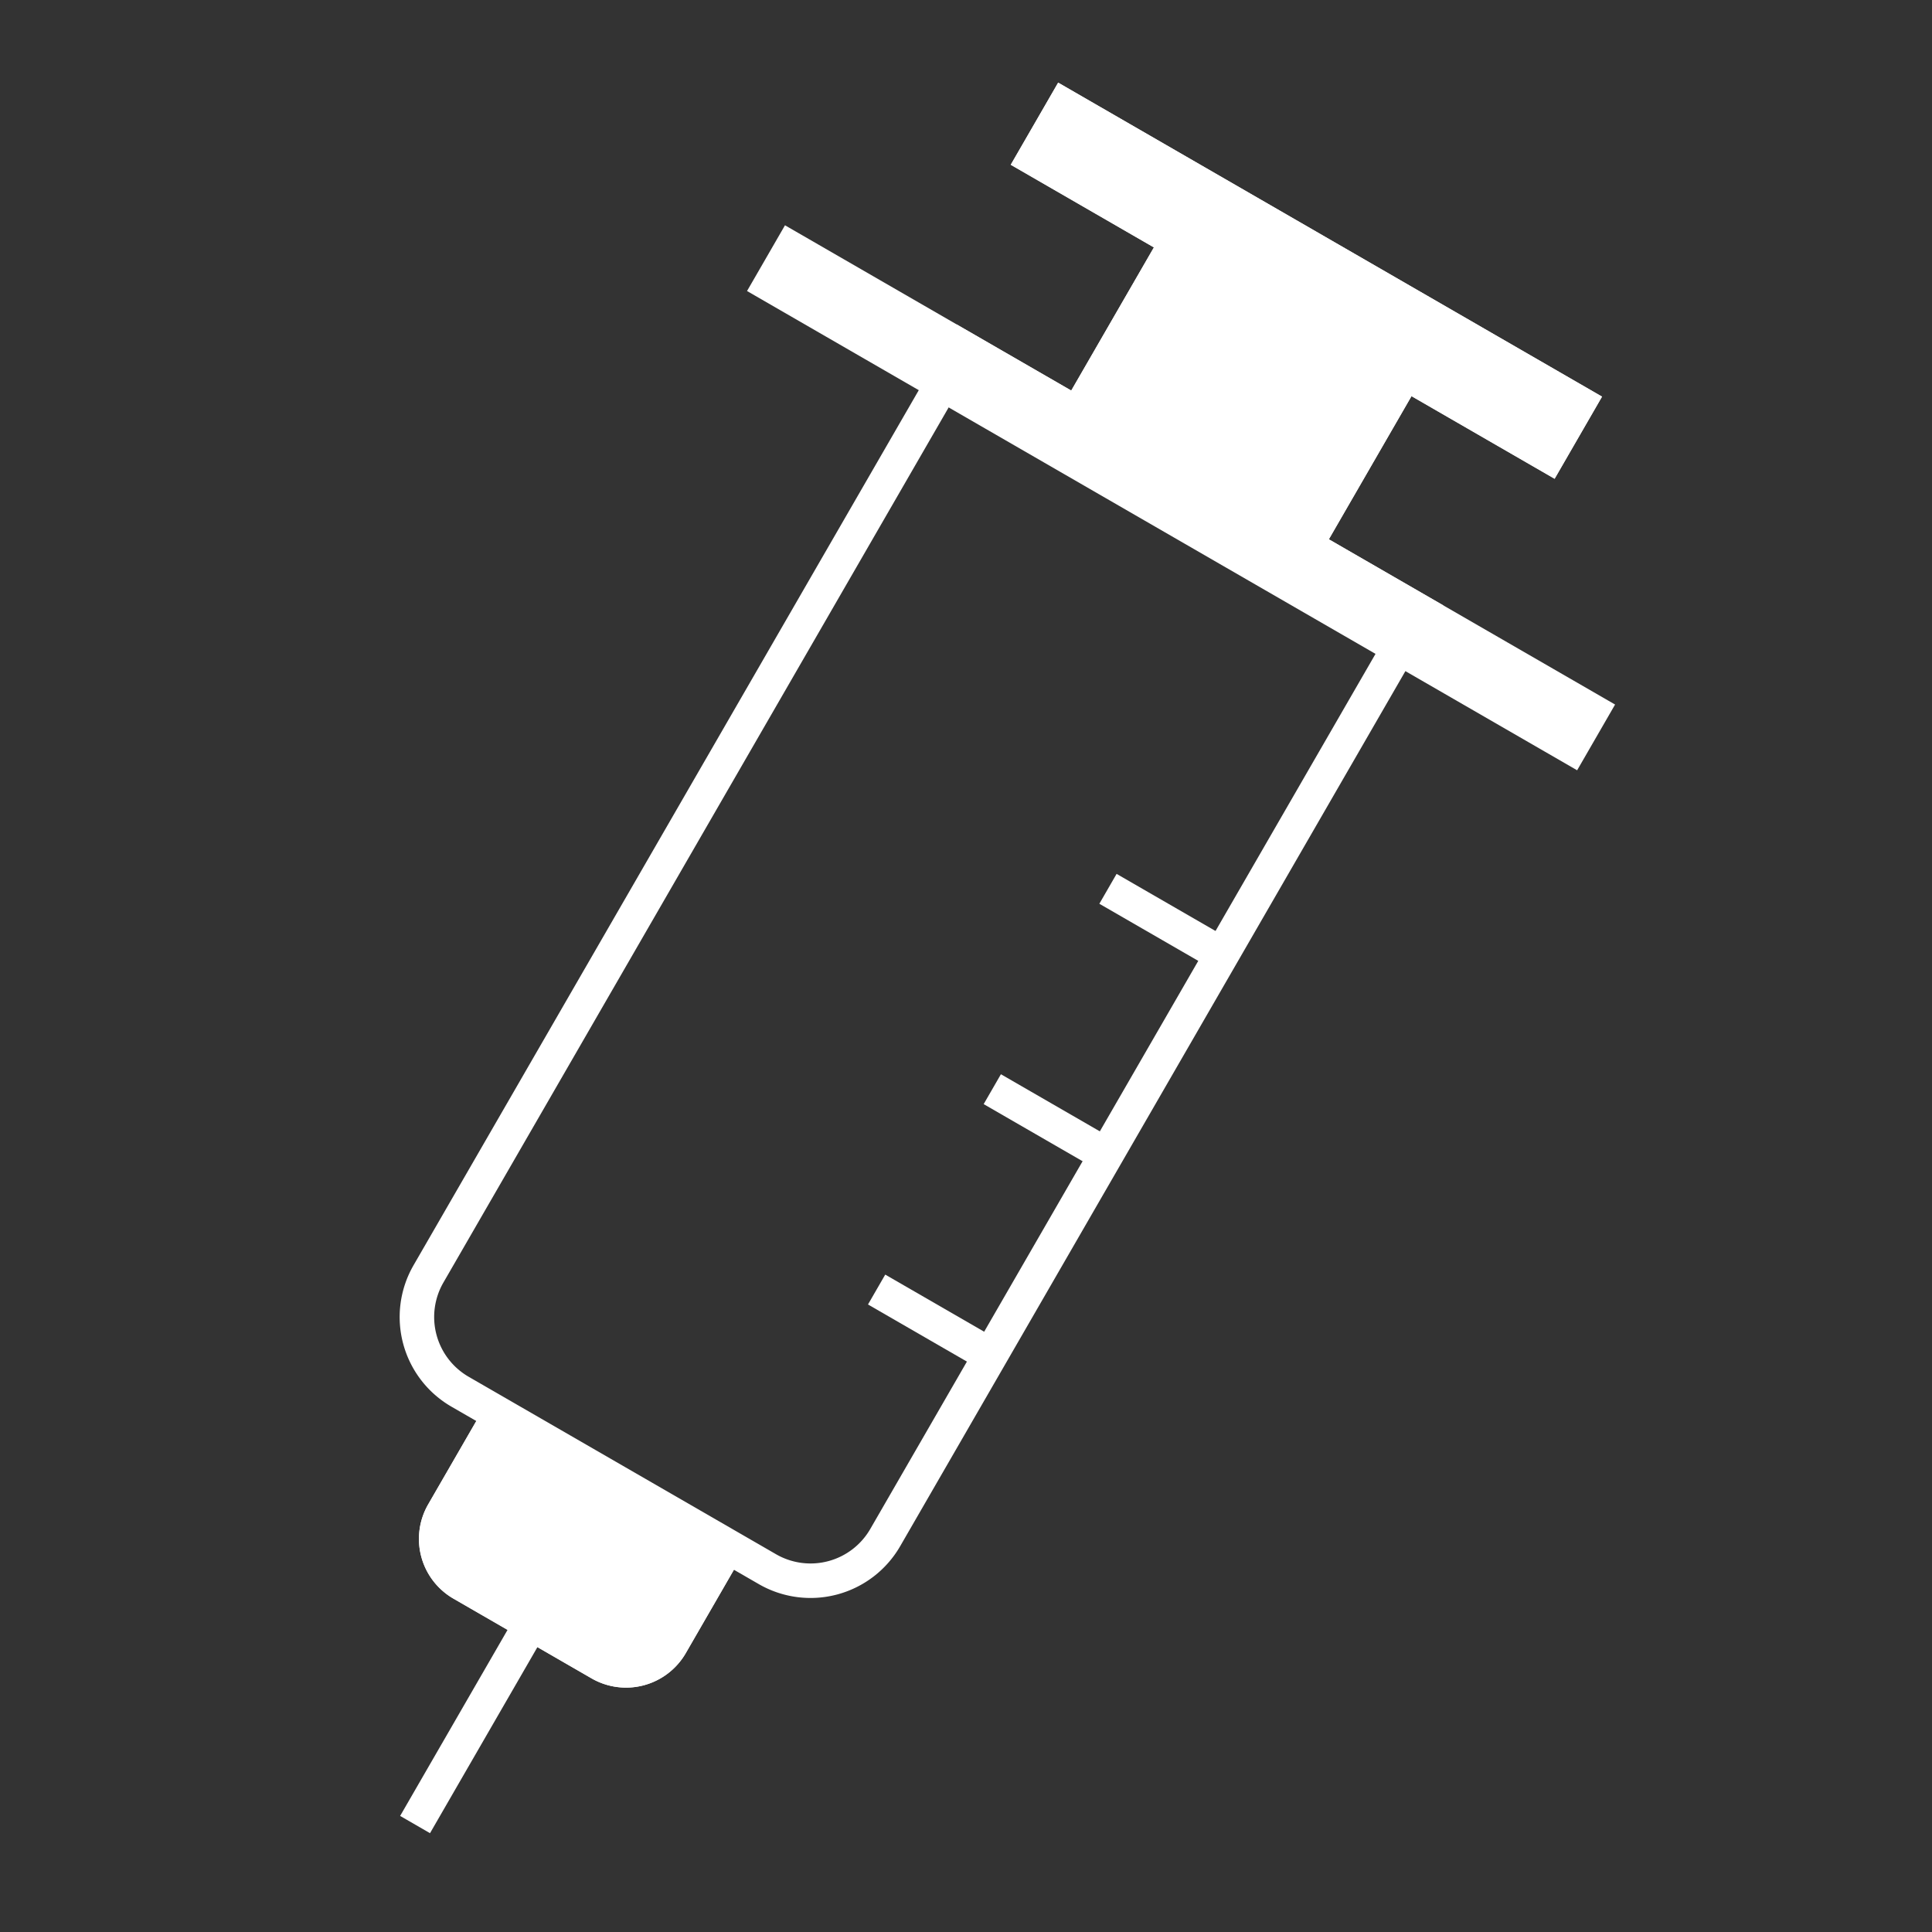 <svg xmlns="http://www.w3.org/2000/svg" xmlns:xlink="http://www.w3.org/1999/xlink" width="56" height="56" viewBox="0 0 56 56">
  <rect x="0" y="0" width="56" height="56" fill="#333333" stroke="none"/>
  <defs>
    <clipPath id="clip-path">
      <rect id="長方形_238" data-name="長方形 238" width="56" height="56" transform="translate(533 601)" fill="none" stroke="#707070" stroke-width="1"/>
    </clipPath>
  </defs>
  <g id="マスクグループ_83" data-name="マスクグループ 83" transform="translate(-533 -601)" clip-path="url(#clip-path)">
    <g id="グループ_750" data-name="グループ 750" transform="translate(557.061 660.831) rotate(-150)">
      <g id="長方形_234" data-name="長方形 234" transform="translate(5.748 11.017)" fill="none" stroke="#fff" stroke-width="1">
        <path d="M3,0H13.287a3,3,0,0,1,3,3V34.489a0,0,0,0,1,0,0H0a0,0,0,0,1,0,0V3A3,3,0,0,1,3,0Z" stroke="none"/>
        <path d="M3,.5H13.287a2.5,2.5,0,0,1,2.5,2.5V33.989a0,0,0,0,1,0,0H.5a0,0,0,0,1,0,0V3A2.5,2.5,0,0,1,3,.5Z" fill="none"/>
      </g>
      <g id="長方形_235" data-name="長方形 235" transform="translate(9.58 6.227)" fill="#fff" stroke="#fff" stroke-width="1">
        <path d="M2,0H6.622a2,2,0,0,1,2,2V5.748a0,0,0,0,1,0,0H0a0,0,0,0,1,0,0V2A2,2,0,0,1,2,0Z" stroke="none"/>
        <path d="M2,.5H6.622A1.5,1.5,0,0,1,8.122,2V5.248a0,0,0,0,1,0,0H.5a0,0,0,0,1,0,0V2A1.5,1.5,0,0,1,2,.5Z" fill="none"/>
      </g>
      <g id="長方形_236" data-name="長方形 236" transform="translate(4.79 50.297)" fill="#fff" stroke="#fff" stroke-width="1">
        <rect width="18.203" height="2.749" stroke="none"/>
        <rect x="0.5" y="0.5" width="17.203" height="1.749" fill="none"/>
      </g>
      <g id="長方形_237" data-name="長方形 237" transform="translate(9.58 44.549)" fill="#fff" stroke="#fff" stroke-width="1">
        <rect width="8.622" height="6.706" stroke="none"/>
        <rect x="0.5" y="0.5" width="7.622" height="5.706" fill="none"/>
      </g>
      <path id="線_30" data-name="線 30" d="M27.783,2.2H0V0H27.783Z" transform="translate(0 43.306)" fill="#fff"/>
      <line id="線_72" data-name="線 72" y2="6.706" transform="translate(13.891)" fill="none" stroke="#fff" stroke-width="1"/>
      <line id="線_73" data-name="線 73" x1="3.832" transform="translate(6.227 20.119)" fill="none" stroke="#fff" stroke-width="1"/>
      <line id="線_74" data-name="線 74" x1="3.832" transform="translate(6.227 26.825)" fill="none" stroke="#fff" stroke-width="1"/>
      <line id="線_75" data-name="線 75" x1="3.832" transform="translate(6.227 33.531)" fill="none" stroke="#fff" stroke-width="1"/>
    </g>
  </g>
</svg>
